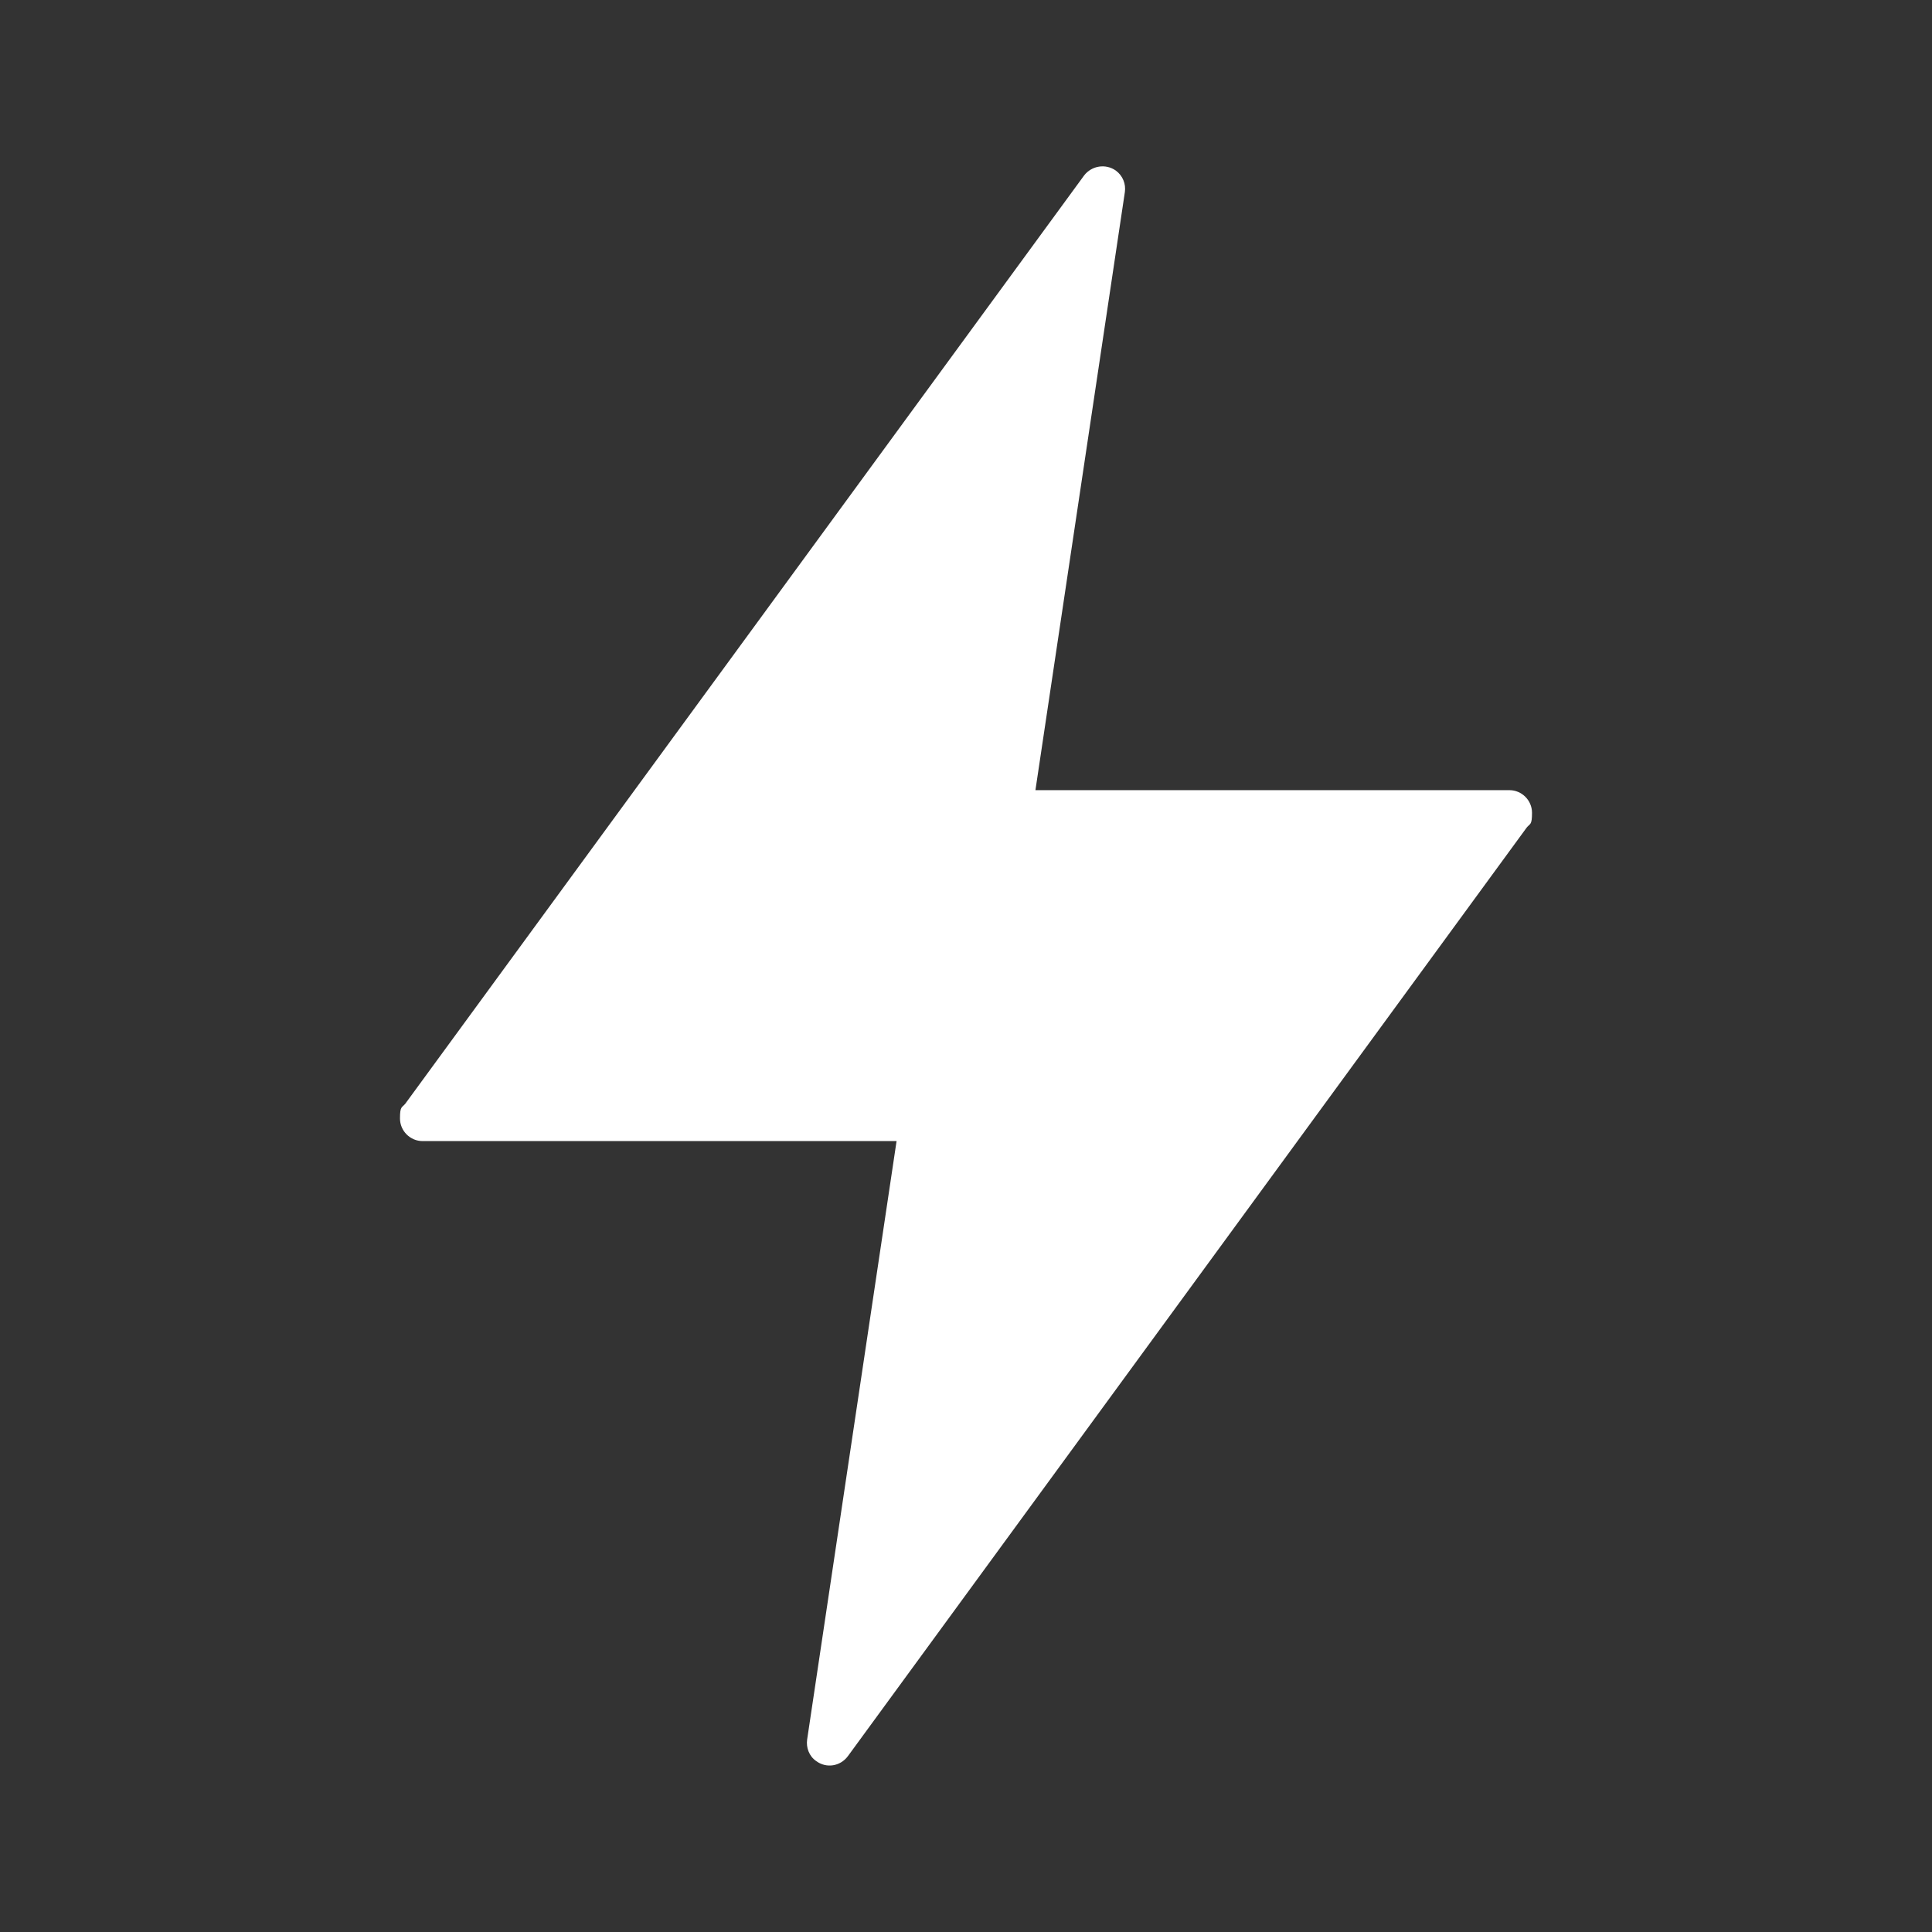 <svg xmlns="http://www.w3.org/2000/svg" id="Layer_1" viewBox="0 0 512 512"><rect x="0" y="0" width="512" height="512" fill="#333333" stroke="none"/><defs><style>      .st0 {        fill: #fff;      }    </style></defs><path class="st0" d="M298.1,50.9l-23.7,158.5h125.6c3.3,0,6,2.7,6,6s-.5,2.8-1.4,3.9l-179.9,246.1c-2,2.7-5.7,3.3-8.4,1.3-1.9-1.3-2.7-3.6-2.4-5.7l23.7-158.6h-125.6c-3.3,0-6-2.7-6-6s.5-2.8,1.4-3.9L287.3,46.5c2-2.6,5.7-3.2,8.4-1.3,1.9,1.4,2.7,3.6,2.4,5.7h0Z"></path></svg>